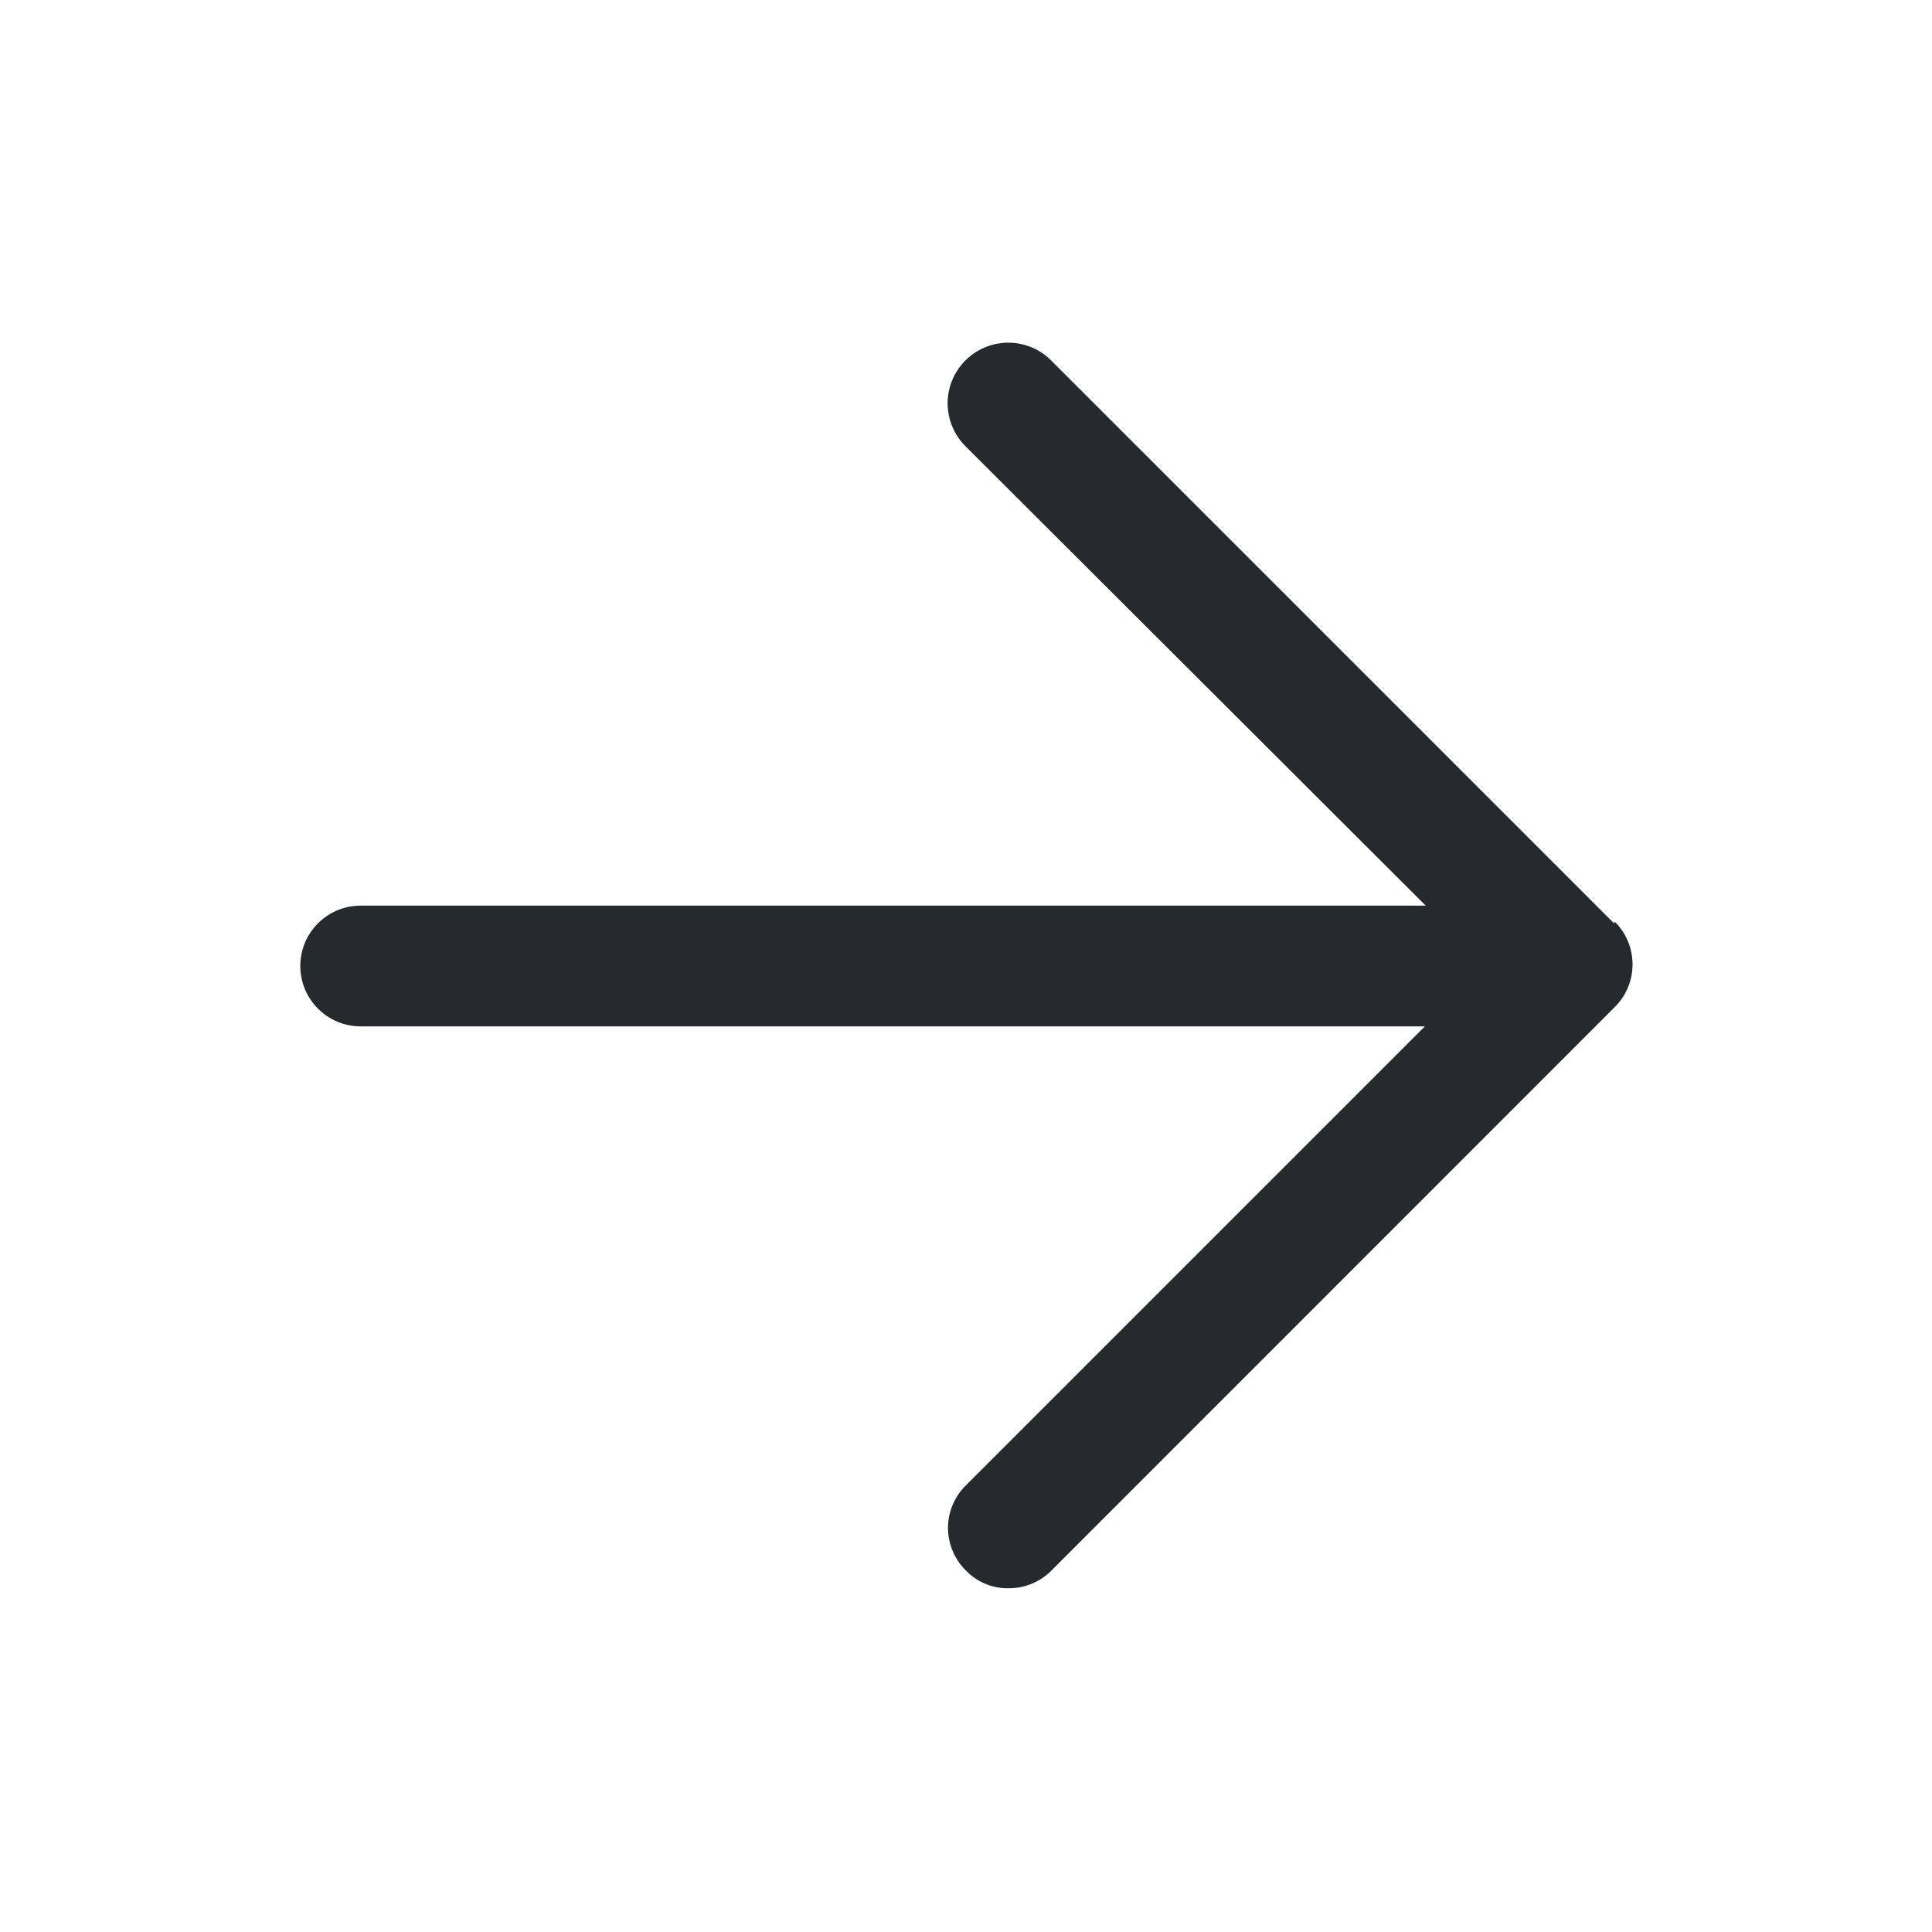 <svg width="16" height="16" viewBox="0 0 16 16" fill="none" xmlns="http://www.w3.org/2000/svg">
<g id="arrow-right">
<path id="Icon" d="M13.367 7.647L8.7 2.98C8.572 2.855 8.386 2.808 8.213 2.857C8.041 2.906 7.907 3.043 7.863 3.217C7.819 3.391 7.872 3.575 8 3.7L11.807 7.5H2.987C2.711 7.5 2.487 7.724 2.487 8C2.487 8.276 2.711 8.5 2.987 8.5H11.8L8 12.3C7.905 12.393 7.851 12.52 7.851 12.653C7.851 12.786 7.905 12.914 8 13.007C8.092 13.103 8.22 13.156 8.353 13.153C8.486 13.154 8.614 13.101 8.707 13.007L13.373 8.34C13.569 8.145 13.569 7.829 13.373 7.633L13.367 7.647Z" fill="#272A2D"/>
</g>
</svg>

